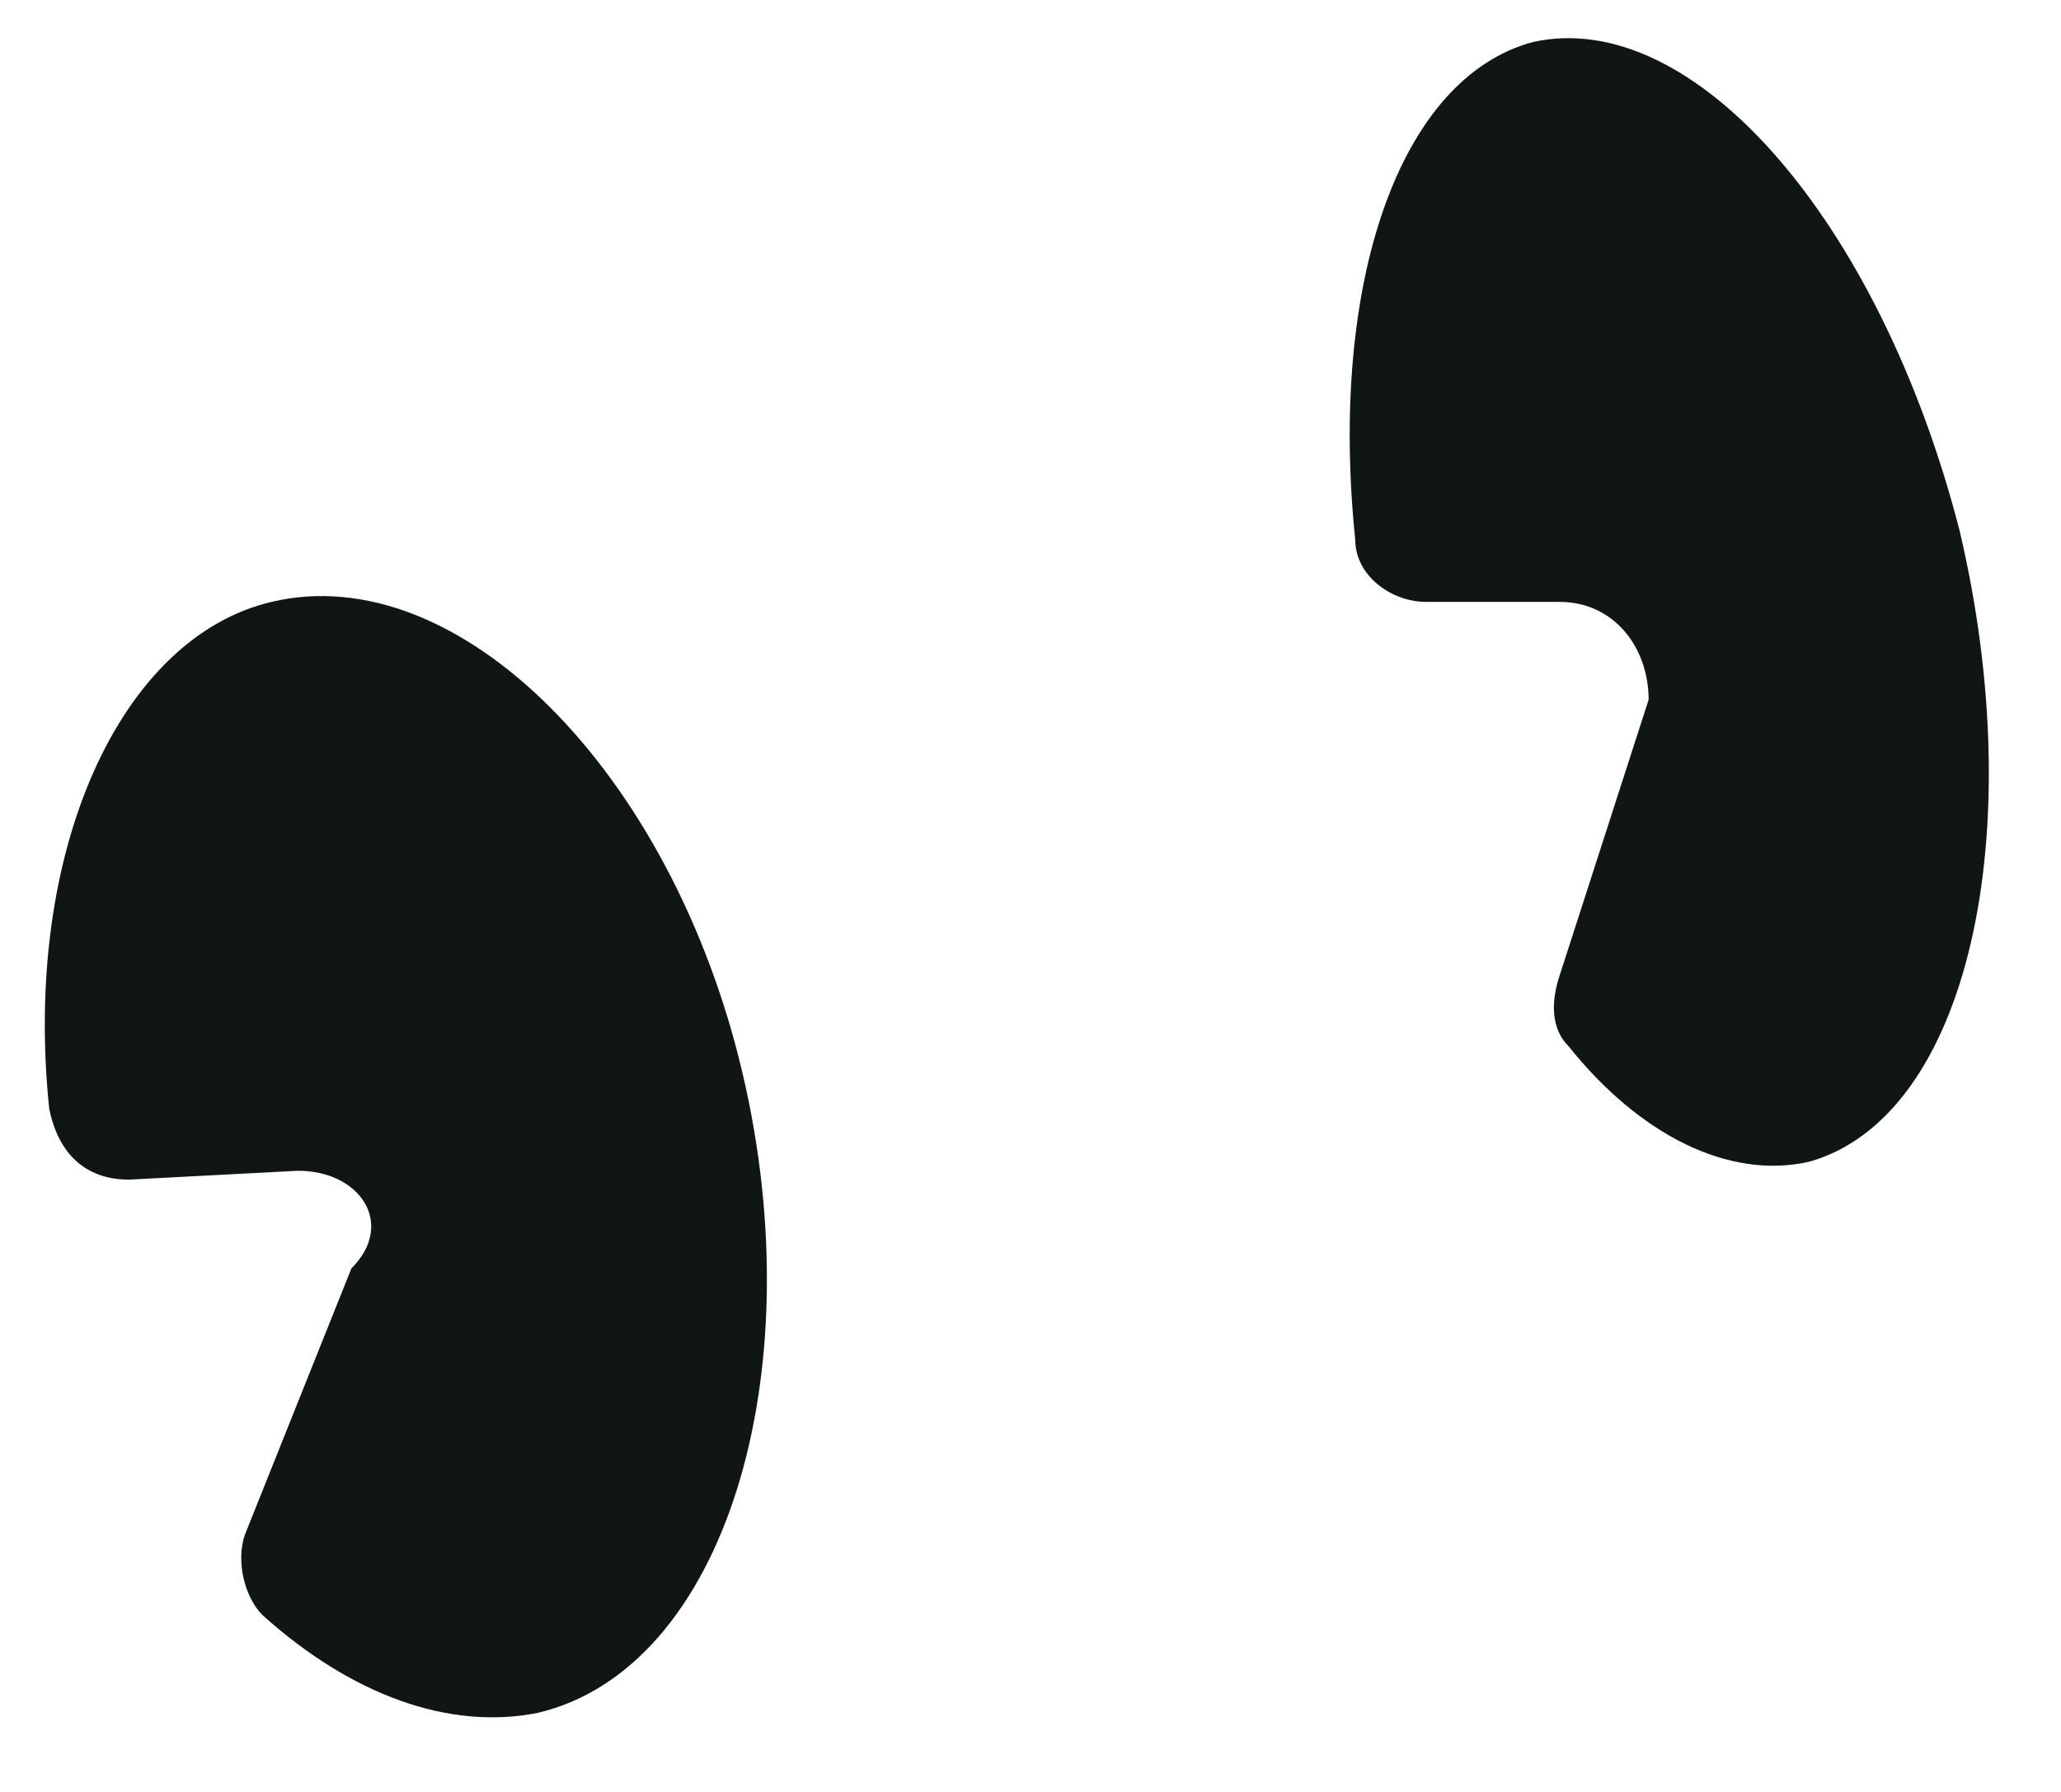 <?xml version="1.0" encoding="UTF-8"?> <svg xmlns="http://www.w3.org/2000/svg" width="23" height="20" viewBox="0 0 23 20" fill="none"><path d="M3.326 13.067L1.442 13.166C0.946 13.166 0.648 12.868 0.549 12.372C0.251 9.496 1.342 7.115 3.029 6.718C5.112 6.223 7.492 8.603 8.286 11.976C9.079 15.348 8.087 18.622 6.004 19.117C5.013 19.316 3.921 18.919 2.929 18.026C2.731 17.828 2.632 17.431 2.731 17.134L3.921 14.158C4.417 13.662 4.021 13.067 3.326 13.067Z" fill="#101612"></path><path d="M17.406 6.718H15.918C15.521 6.718 15.124 6.421 15.124 6.024C14.827 3.148 15.62 0.866 17.108 0.469C18.894 0.073 20.977 2.453 21.869 5.925C22.663 9.297 21.969 12.472 20.183 12.968C19.291 13.166 18.299 12.67 17.505 11.678C17.307 11.48 17.307 11.182 17.406 10.884L18.398 7.81C18.398 7.214 18.001 6.718 17.406 6.718Z" fill="#101612"></path></svg> 